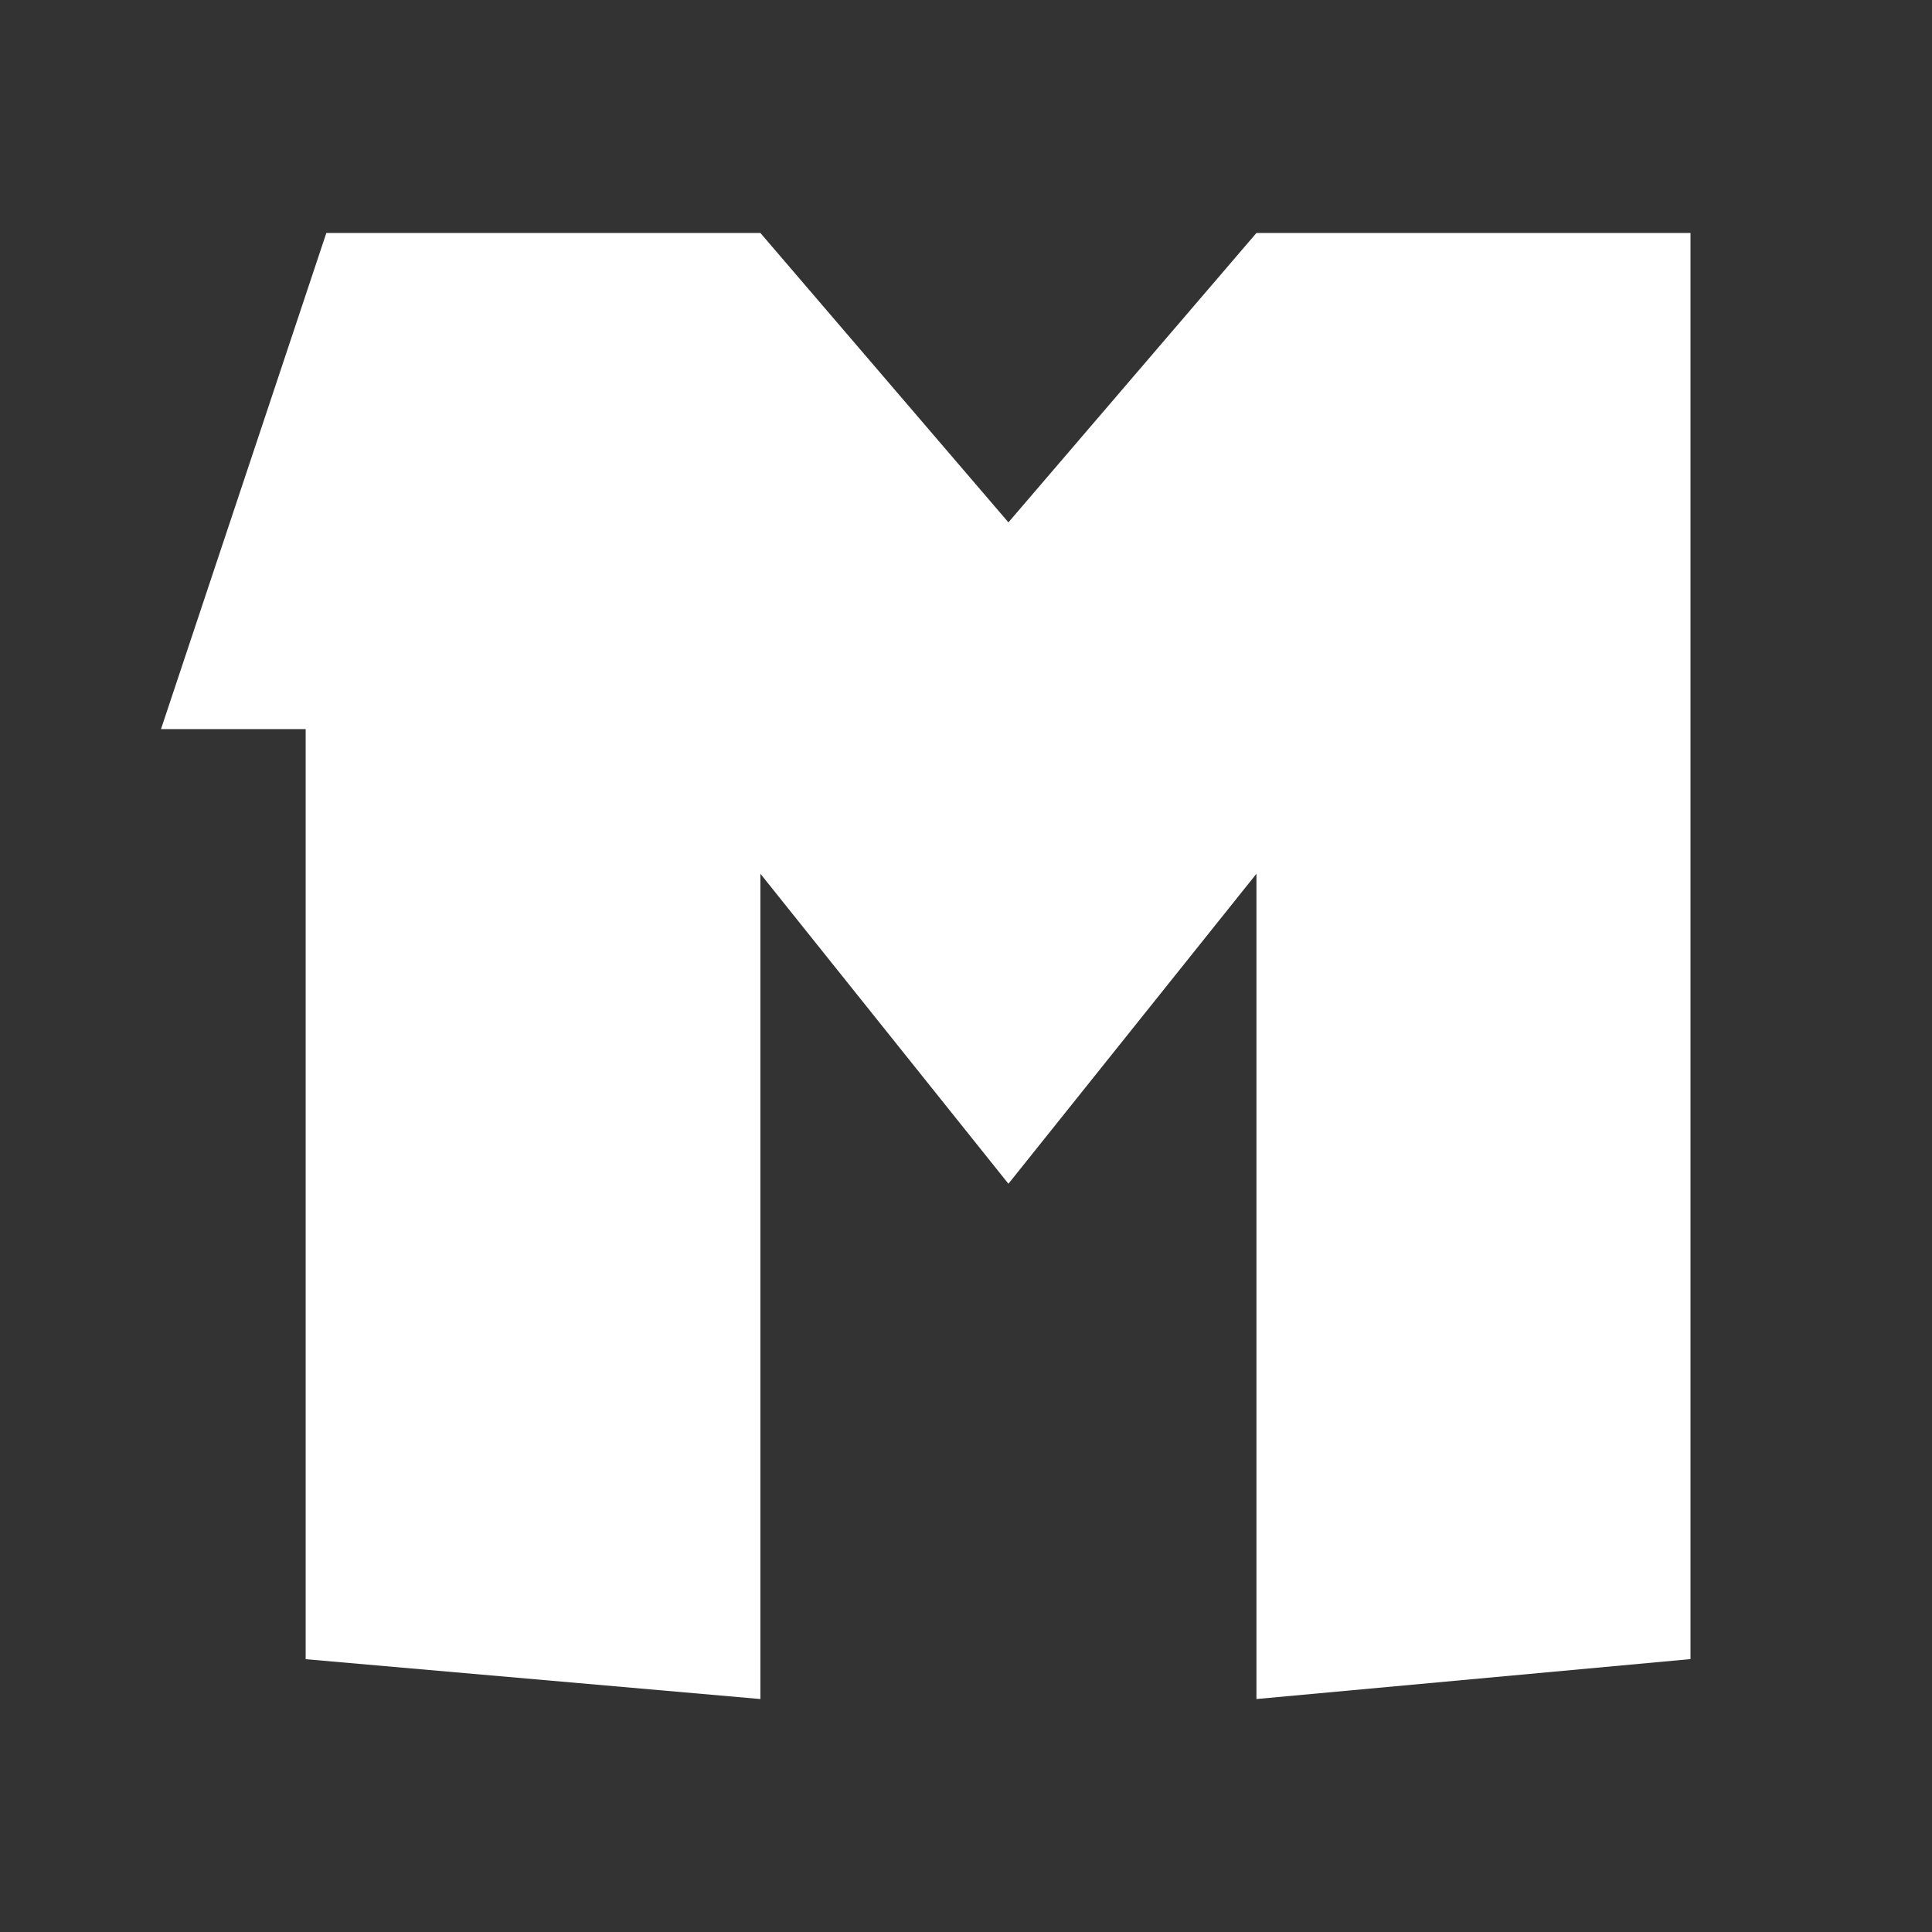 <svg width="24" height="24" fill="none" xmlns="http://www.w3.org/2000/svg"><rect width="100%" height="100%" fill="#333333" stroke="none"/><path d="m21 20.61-5.392.496V10.854l-3.081 3.851-3.081-3.851v10.252l-5.649-.495V9.057H2l2.054-6.163h5.392l3.081 3.595 3.081-3.595H21v17.717z" fill="#fff"/></svg>

